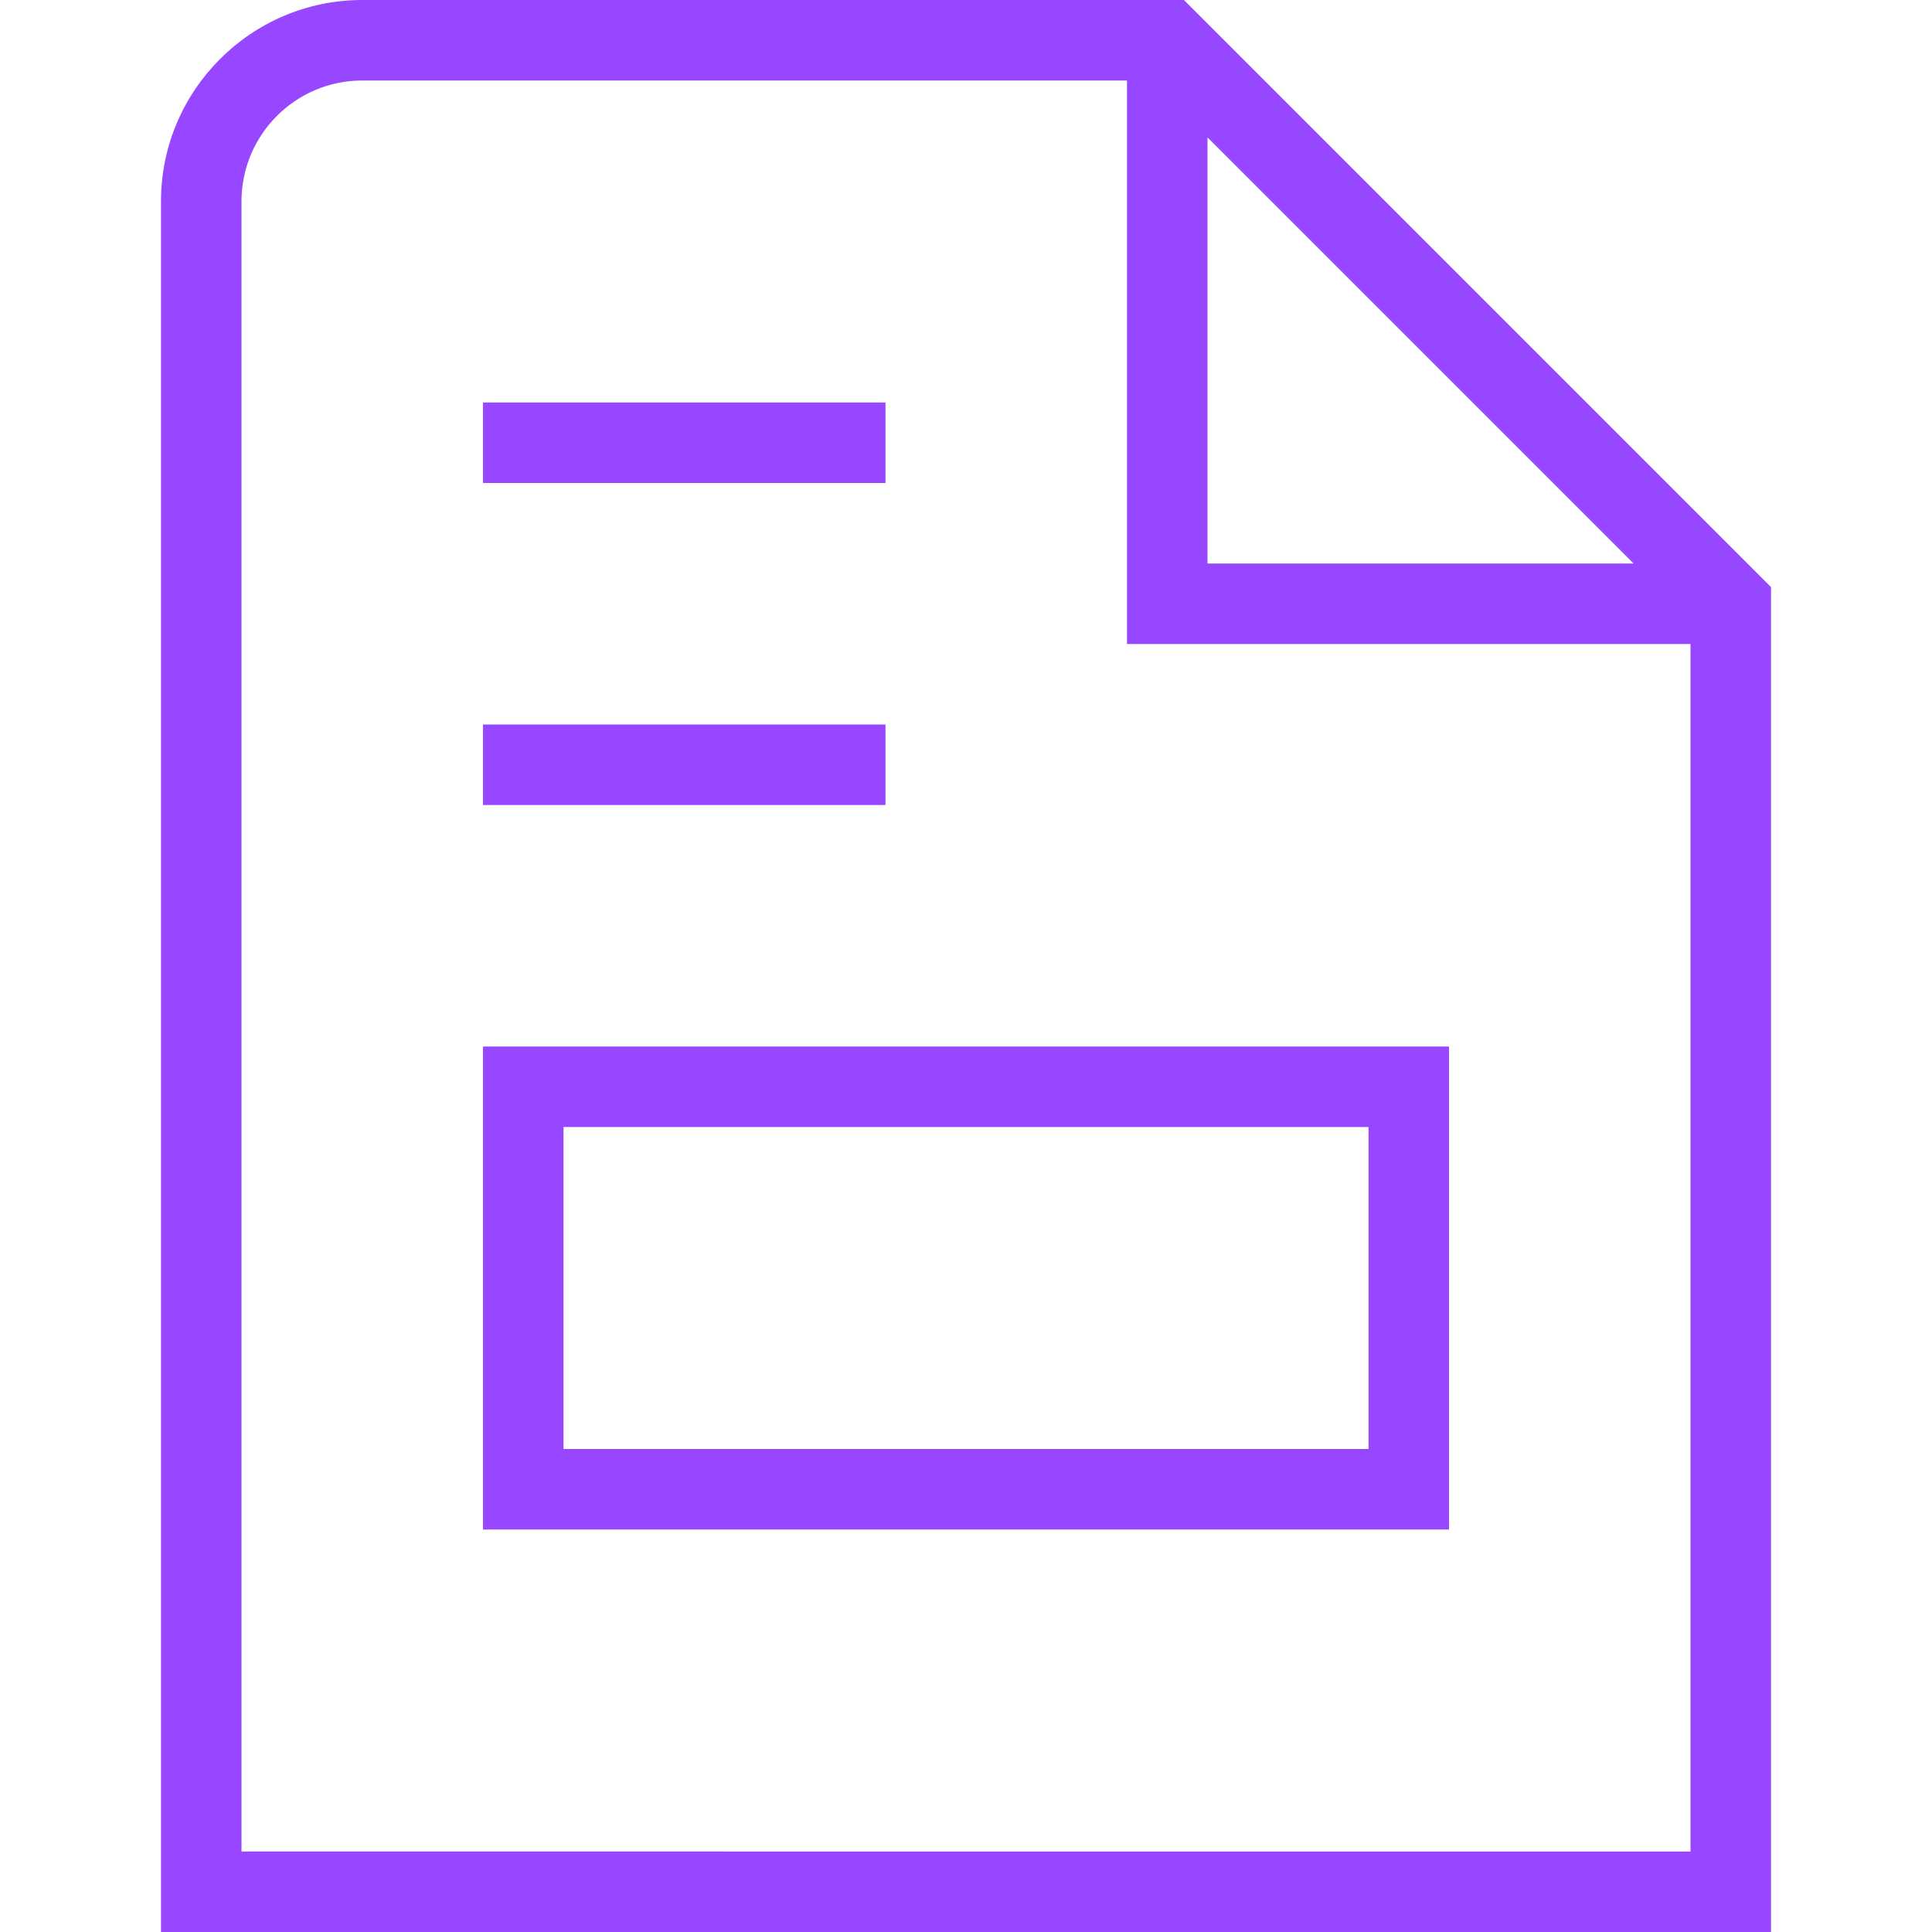<?xml version="1.0" encoding="UTF-8"?><svg xmlns="http://www.w3.org/2000/svg" id="Layer_1" data-name="Layer 1" viewBox="0 0 24 24" width="512" height="512" fill="#9747FF"><path d="M6,19h12v-6H6v6Zm1-5h10v4H7v-4Zm4-4H6v-1h5v1Zm0-4H6v-1h5v1ZM14.707,0H4.5c-1.378,0-2.5,1.122-2.5,2.5V24H22V7.293L14.707,0Zm.293,1.707l5.293,5.293h-5.293V1.707ZM3,23V2.5c0-.827,.673-1.5,1.5-1.5H14v7h7v15H3Z"/></svg>